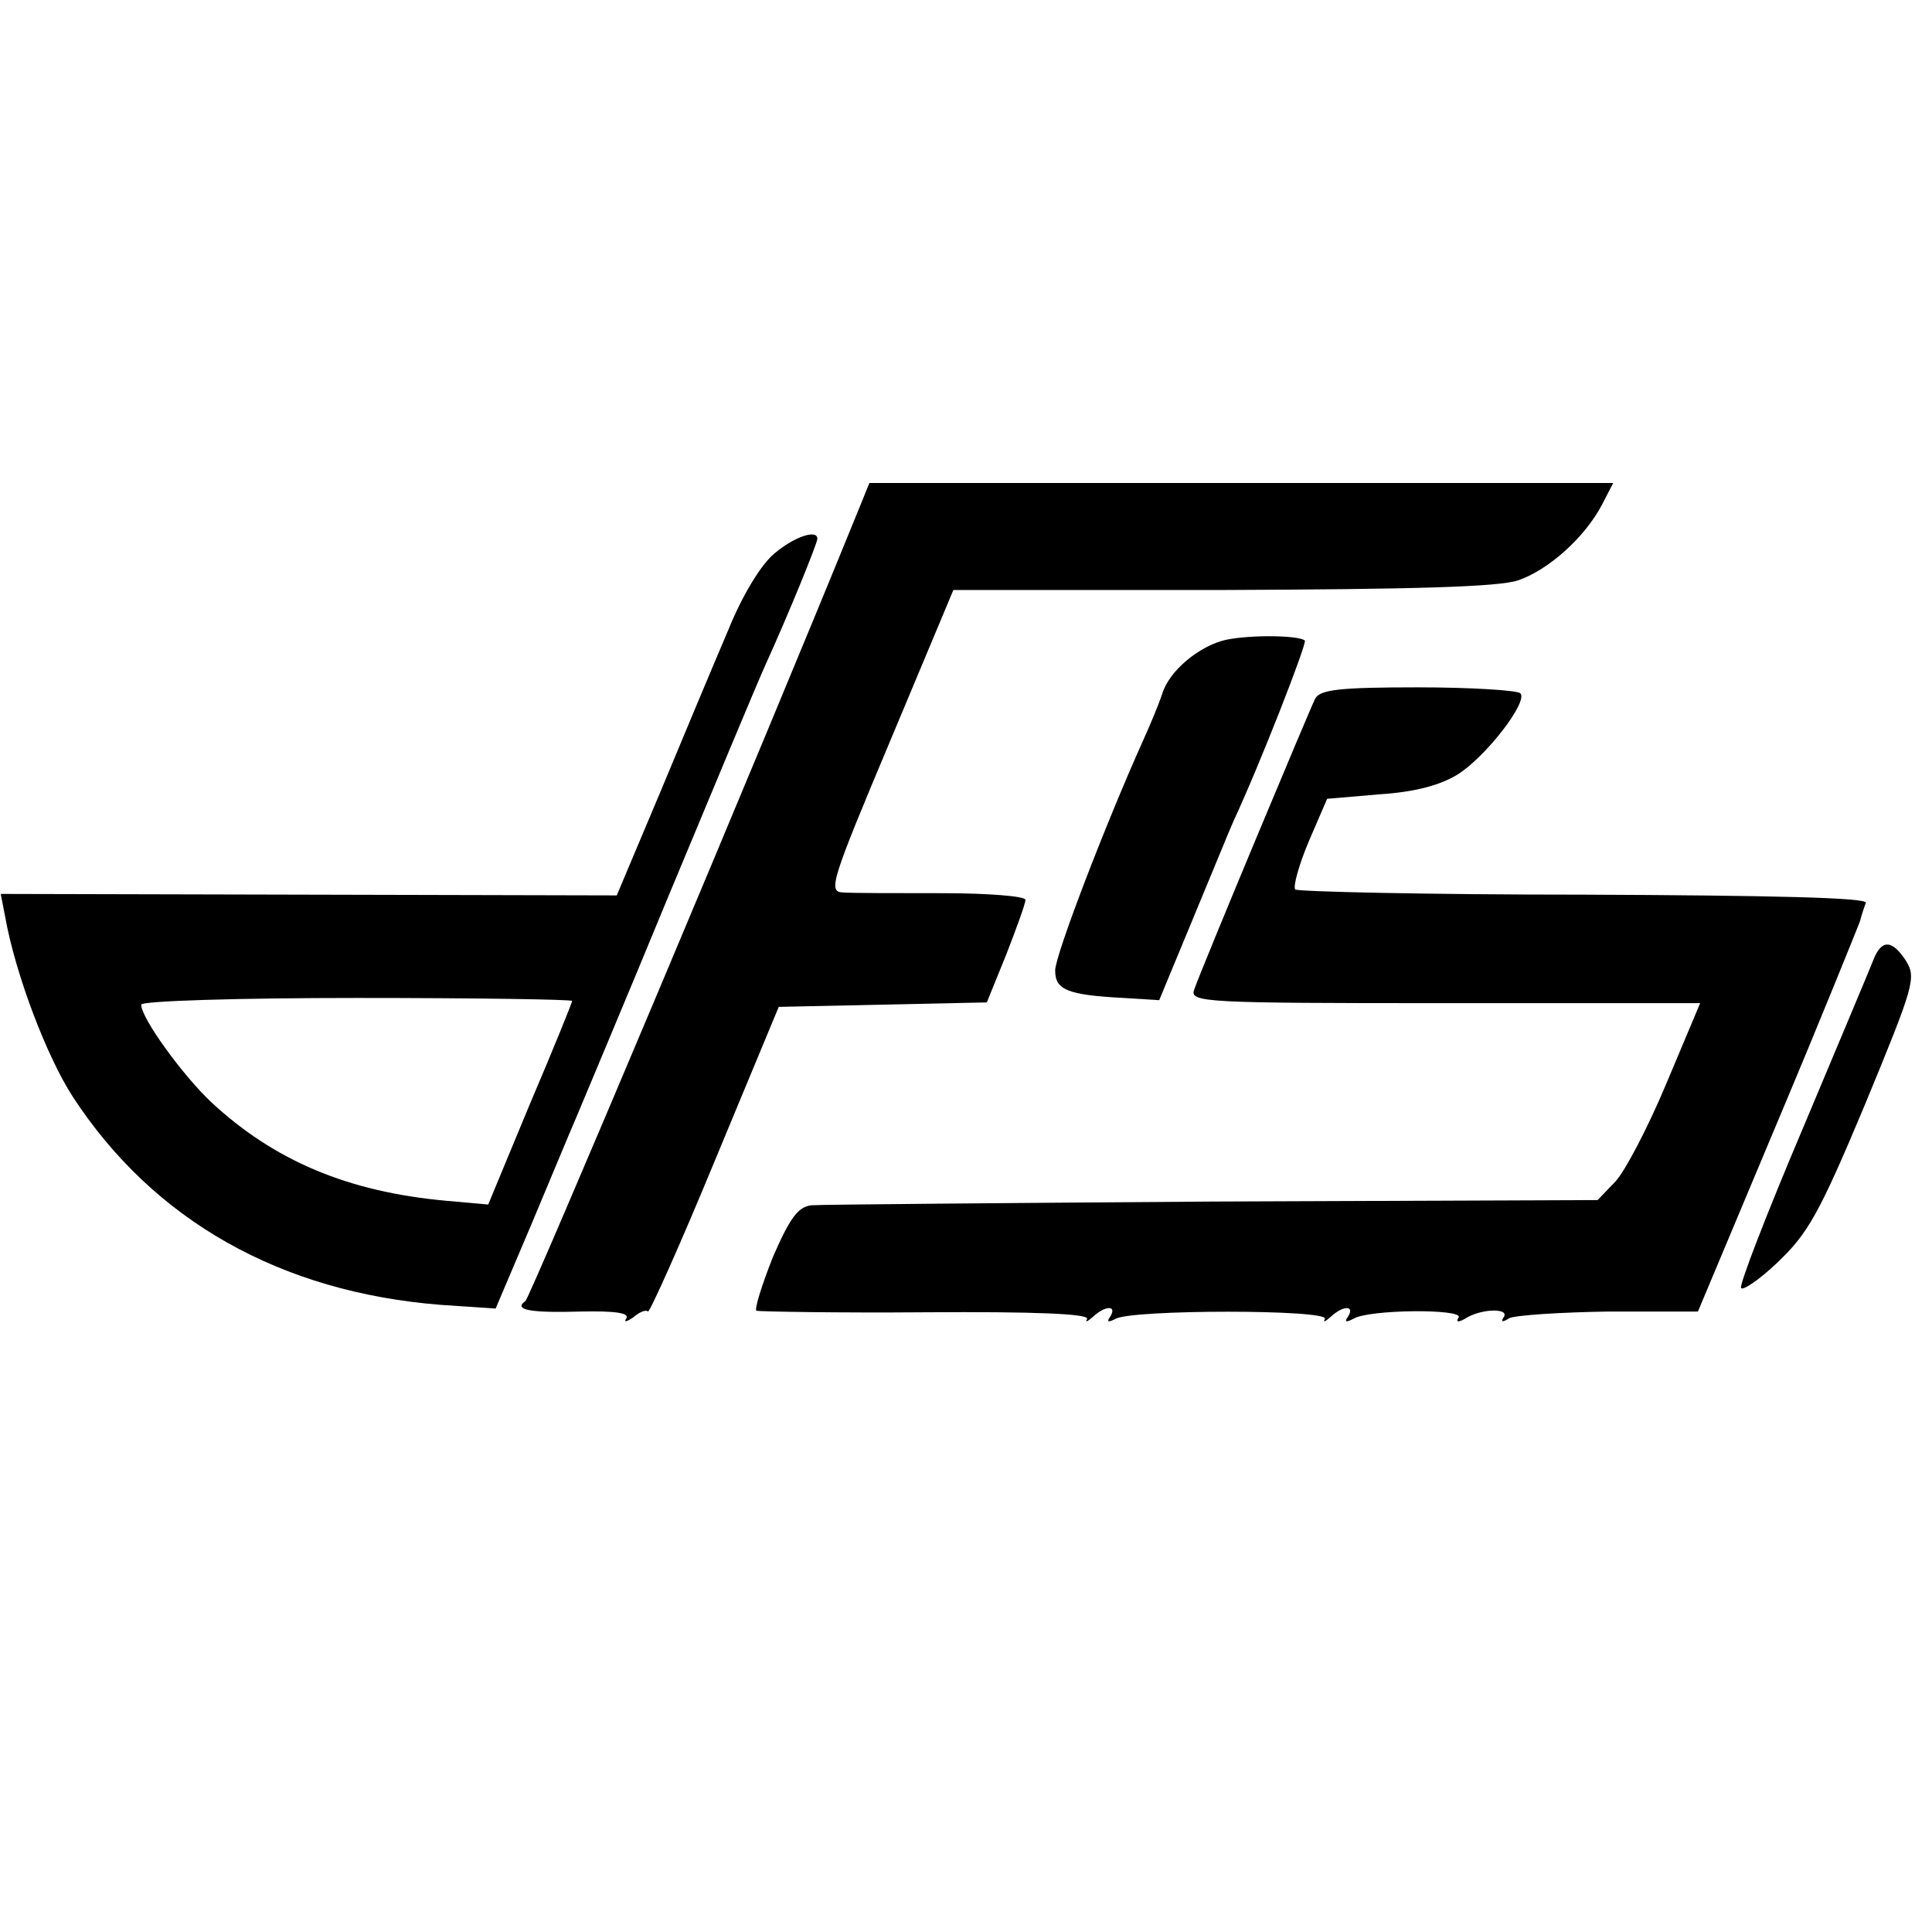 <?xml version="1.0" standalone="no"?>
<!DOCTYPE svg PUBLIC "-//W3C//DTD SVG 20010904//EN"
 "http://www.w3.org/TR/2001/REC-SVG-20010904/DTD/svg10.dtd">
<svg version="1.0" xmlns="http://www.w3.org/2000/svg"
 width="260pt" height="260pt" viewBox="0 0 260 260"
 preserveAspectRatio="xMidYMid meet">
<g transform="translate(0,260) scale(0.1,-0.1)"
fill="#000000" stroke="none">
<path d="M1157 1918 c-134 -330 -444 -1065 -450 -1069 -17 -12 8 -16 75 -14
46 1 65 -2 61 -9 -4 -6 0 -5 9 1 8 7 17 11 20 8 2 -2 43 89 90 203 l86 207
140 3 140 3 26 64 c14 36 26 69 26 74 0 5 -51 9 -112 9 -62 0 -123 0 -134 1
-20 1 -15 16 64 204 l85 203 361 0 c259 1 372 4 399 13 41 14 90 58 113 102
l15 29 -501 0 -500 0 -13 -32z"/>
<path d="M1042 1855 c-18 -15 -43 -56 -62 -103 -18 -42 -59 -140 -91 -217
l-59 -140 -415 1 -414 1 6 -31 c14 -78 56 -188 91 -242 109 -167 280 -263 495
-280 l74 -5 48 113 c26 62 53 127 60 143 7 17 64 152 125 300 62 149 120 288
130 310 31 68 70 164 70 170 0 13 -31 3 -58 -20z m-272 -602 c0 -2 -25 -64
-57 -139 l-56 -135 -56 5 c-133 12 -232 54 -317 133 -39 37 -94 113 -94 131 0
5 131 9 290 9 160 0 290 -2 290 -4z"/>
<path d="M1650 1739 c-36 -8 -77 -42 -86 -73 -4 -12 -15 -39 -25 -61 -53 -118
-119 -291 -119 -311 0 -26 16 -33 92 -37 l48 -3 46 111 c25 60 49 119 54 130
35 75 99 239 96 243 -8 7 -72 8 -106 1z"/>
<path d="M1770 1660 c-8 -16 -153 -363 -163 -392 -6 -17 14 -18 337 -18 l344
0 -45 -107 c-25 -60 -56 -119 -69 -133 l-24 -25 -518 -2 c-284 -2 -527 -4
-540 -5 -18 -2 -29 -17 -52 -70 -15 -38 -25 -70 -22 -72 4 -1 107 -3 229 -2
145 1 219 -2 216 -9 -3 -5 0 -4 8 3 16 15 33 16 23 0 -5 -7 -3 -8 7 -3 20 13
289 13 282 0 -3 -5 0 -4 8 3 16 15 33 16 23 0 -5 -7 -3 -8 7 -3 19 13 149 14
142 2 -4 -6 -1 -7 8 -2 21 14 60 15 53 3 -5 -7 -2 -8 7 -2 8 4 68 8 134 9
l120 0 107 255 c59 140 108 262 111 270 2 8 6 20 8 25 3 7 -128 10 -379 11
-210 0 -385 4 -389 7 -3 4 5 33 18 64 l25 58 70 6 c47 3 82 12 106 27 38 24
95 98 84 109 -4 4 -66 8 -138 8 -105 0 -131 -3 -138 -15z"/>
<path d="M2521 1308 c-5 -13 -48 -115 -95 -227 -48 -113 -85 -209 -83 -214 1
-5 24 10 49 34 41 39 56 65 118 213 66 160 69 170 55 193 -19 29 -33 29 -44 1z"/>
</g>
</svg>
